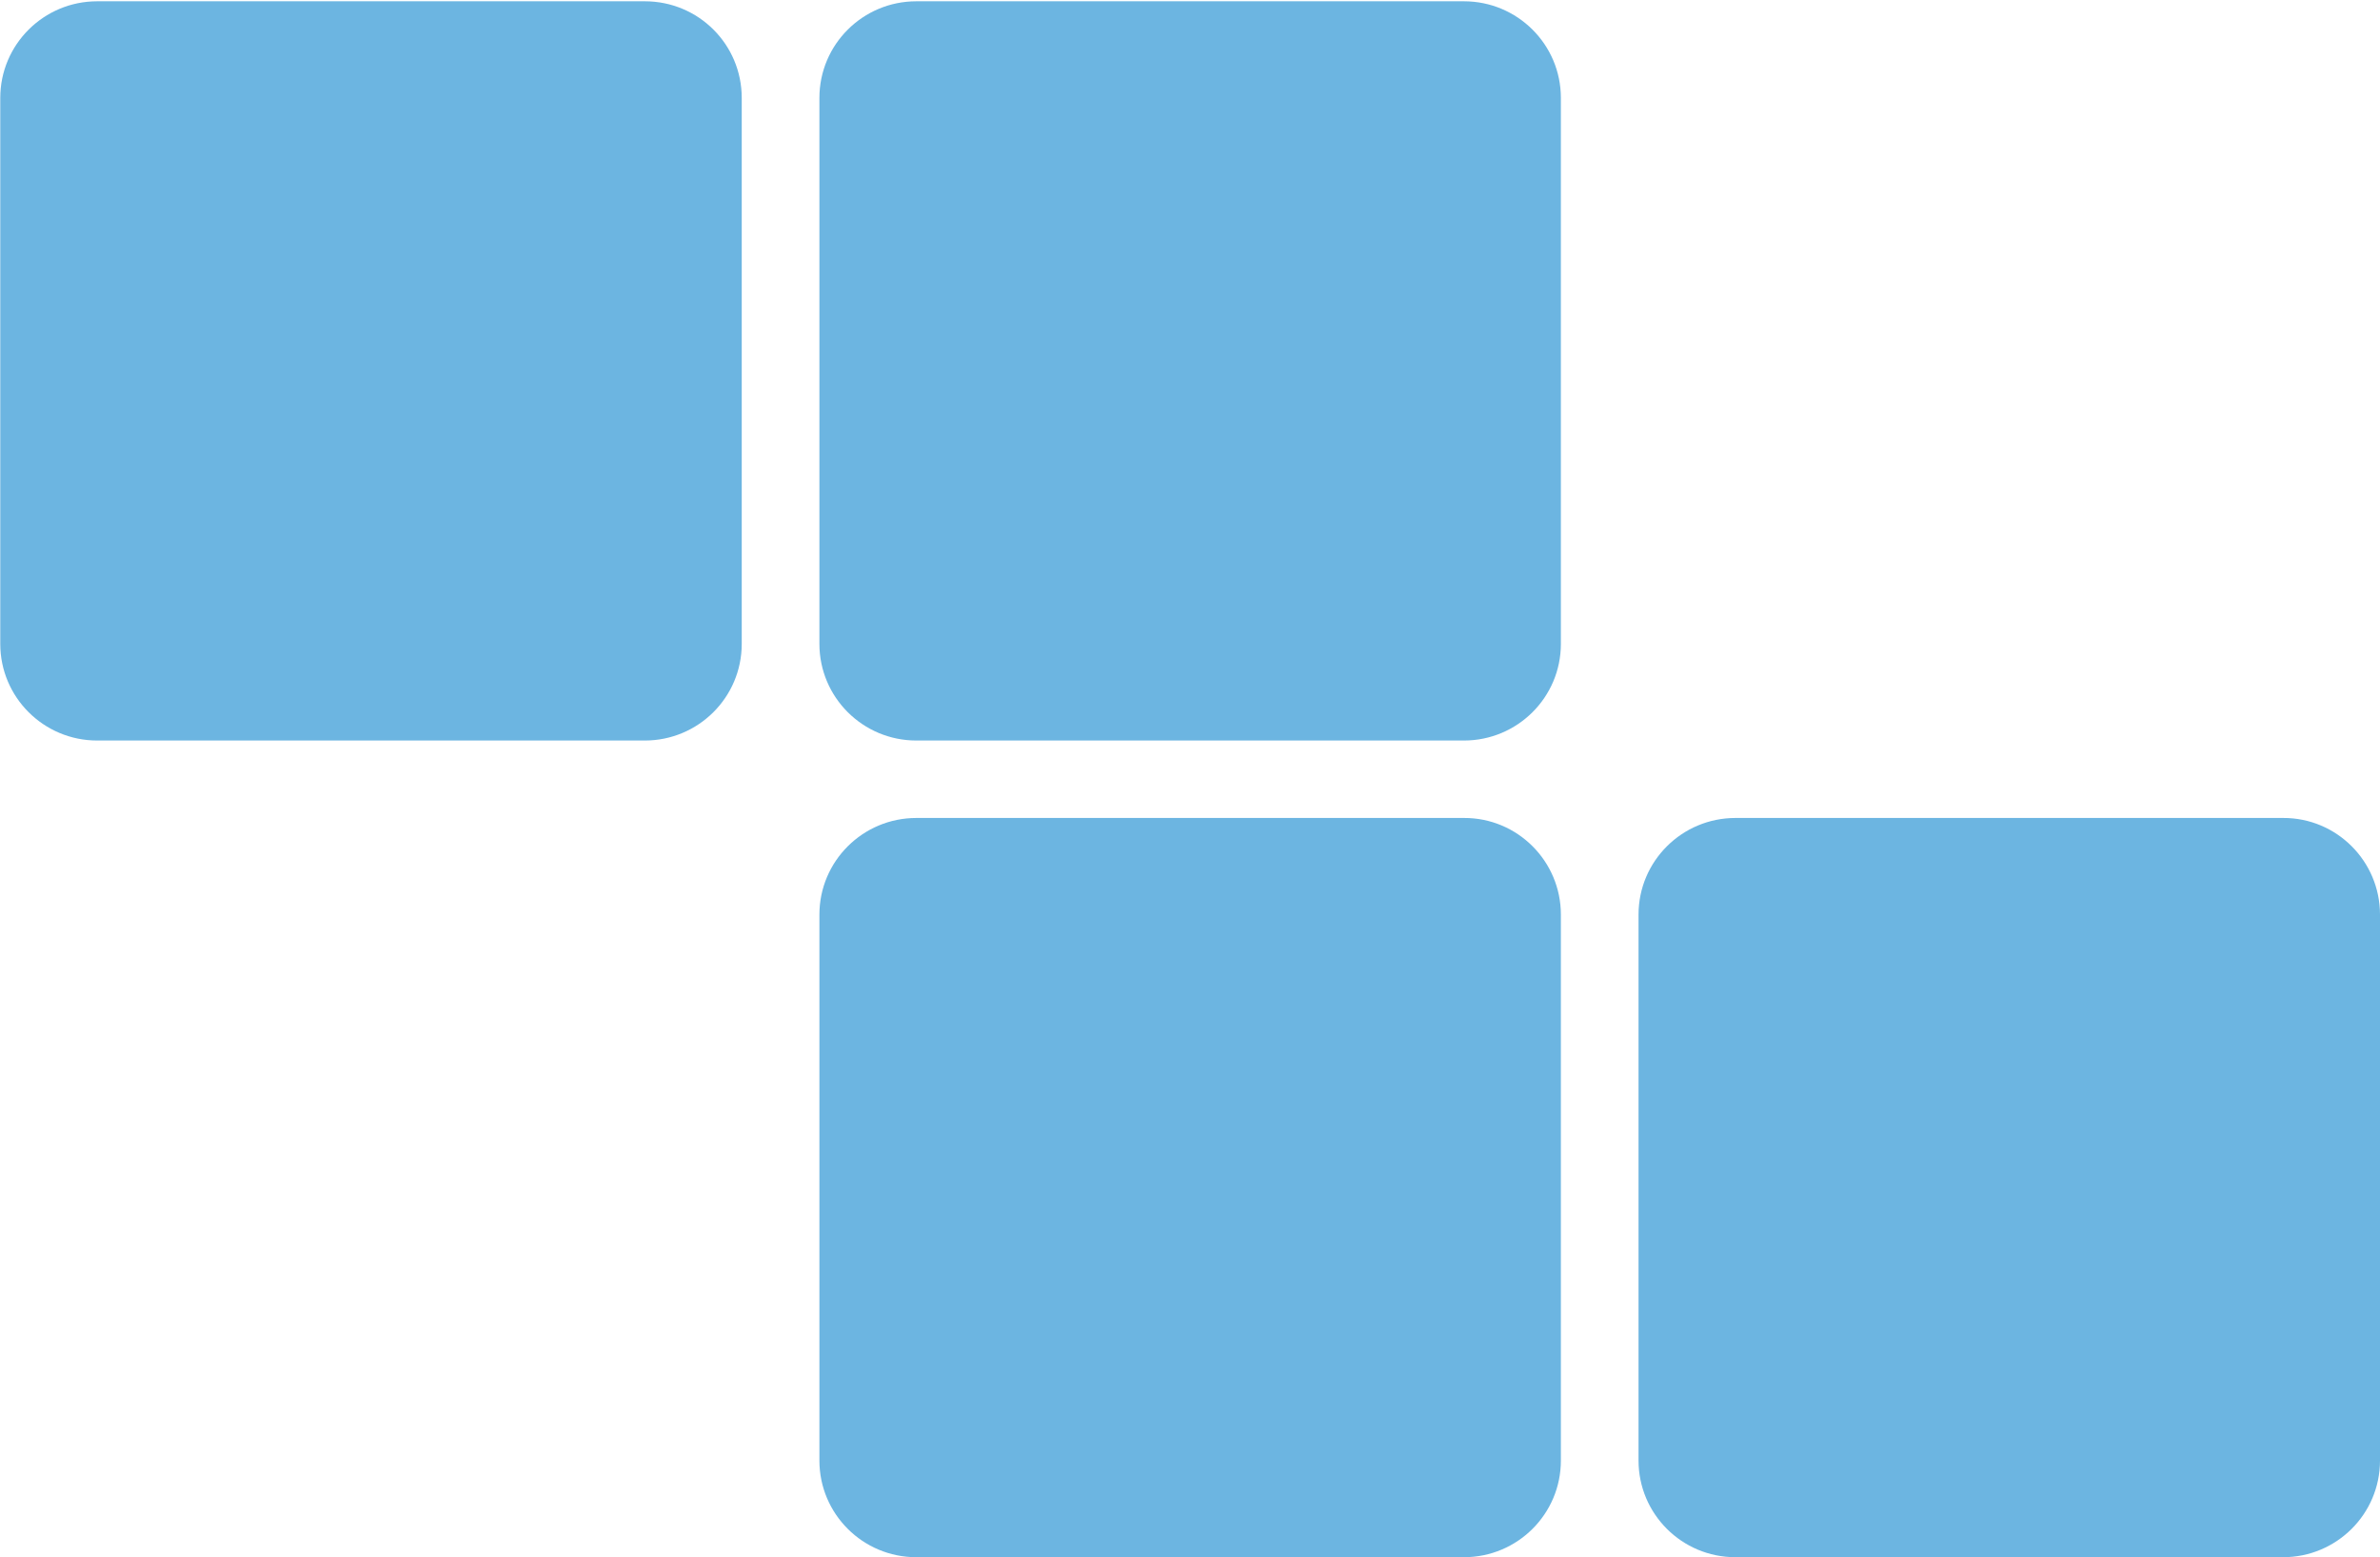 <svg width="159" height="104" viewBox="0 0 159 104" fill="none" xmlns="http://www.w3.org/2000/svg">
<path d="M49.553 6.542L49.553 43.001C49.553 46.578 46.646 49.457 43.076 49.457L6.495 49.457C2.907 49.457 0.018 46.559 0.018 43.001L0.018 6.542C0.018 2.965 2.926 0.086 6.495 0.086L43.076 0.086C46.664 0.086 49.553 2.965 49.553 6.542Z" fill="#6CB5E1"/>
<path d="M104.277 61.085L104.277 97.544C104.277 101.121 101.369 104 97.799 104L61.219 104C57.631 104 54.742 101.102 54.742 97.544L54.742 61.085C54.742 57.509 57.649 54.629 61.219 54.629L97.799 54.629C101.369 54.611 104.277 57.509 104.277 61.085Z" fill="#6CB5E1"/>
<path d="M104.277 6.542L104.277 43.002C104.277 46.578 101.369 49.457 97.799 49.457L61.219 49.457C57.631 49.457 54.742 46.559 54.742 43.002L54.742 6.542C54.742 2.965 57.649 0.086 61.219 0.086L97.799 0.086C101.369 0.086 104.277 2.965 104.277 6.542Z" fill="#6CB5E1"/>
<path d="M159 61.084L159 97.544C159 101.121 156.093 104 152.523 104L115.942 104C112.354 104 109.465 101.102 109.465 97.544L109.465 61.084C109.465 57.508 112.373 54.629 115.942 54.629L152.523 54.629C156.093 54.611 159 57.508 159 61.084Z" fill="#6CB5E1"/>
</svg>
